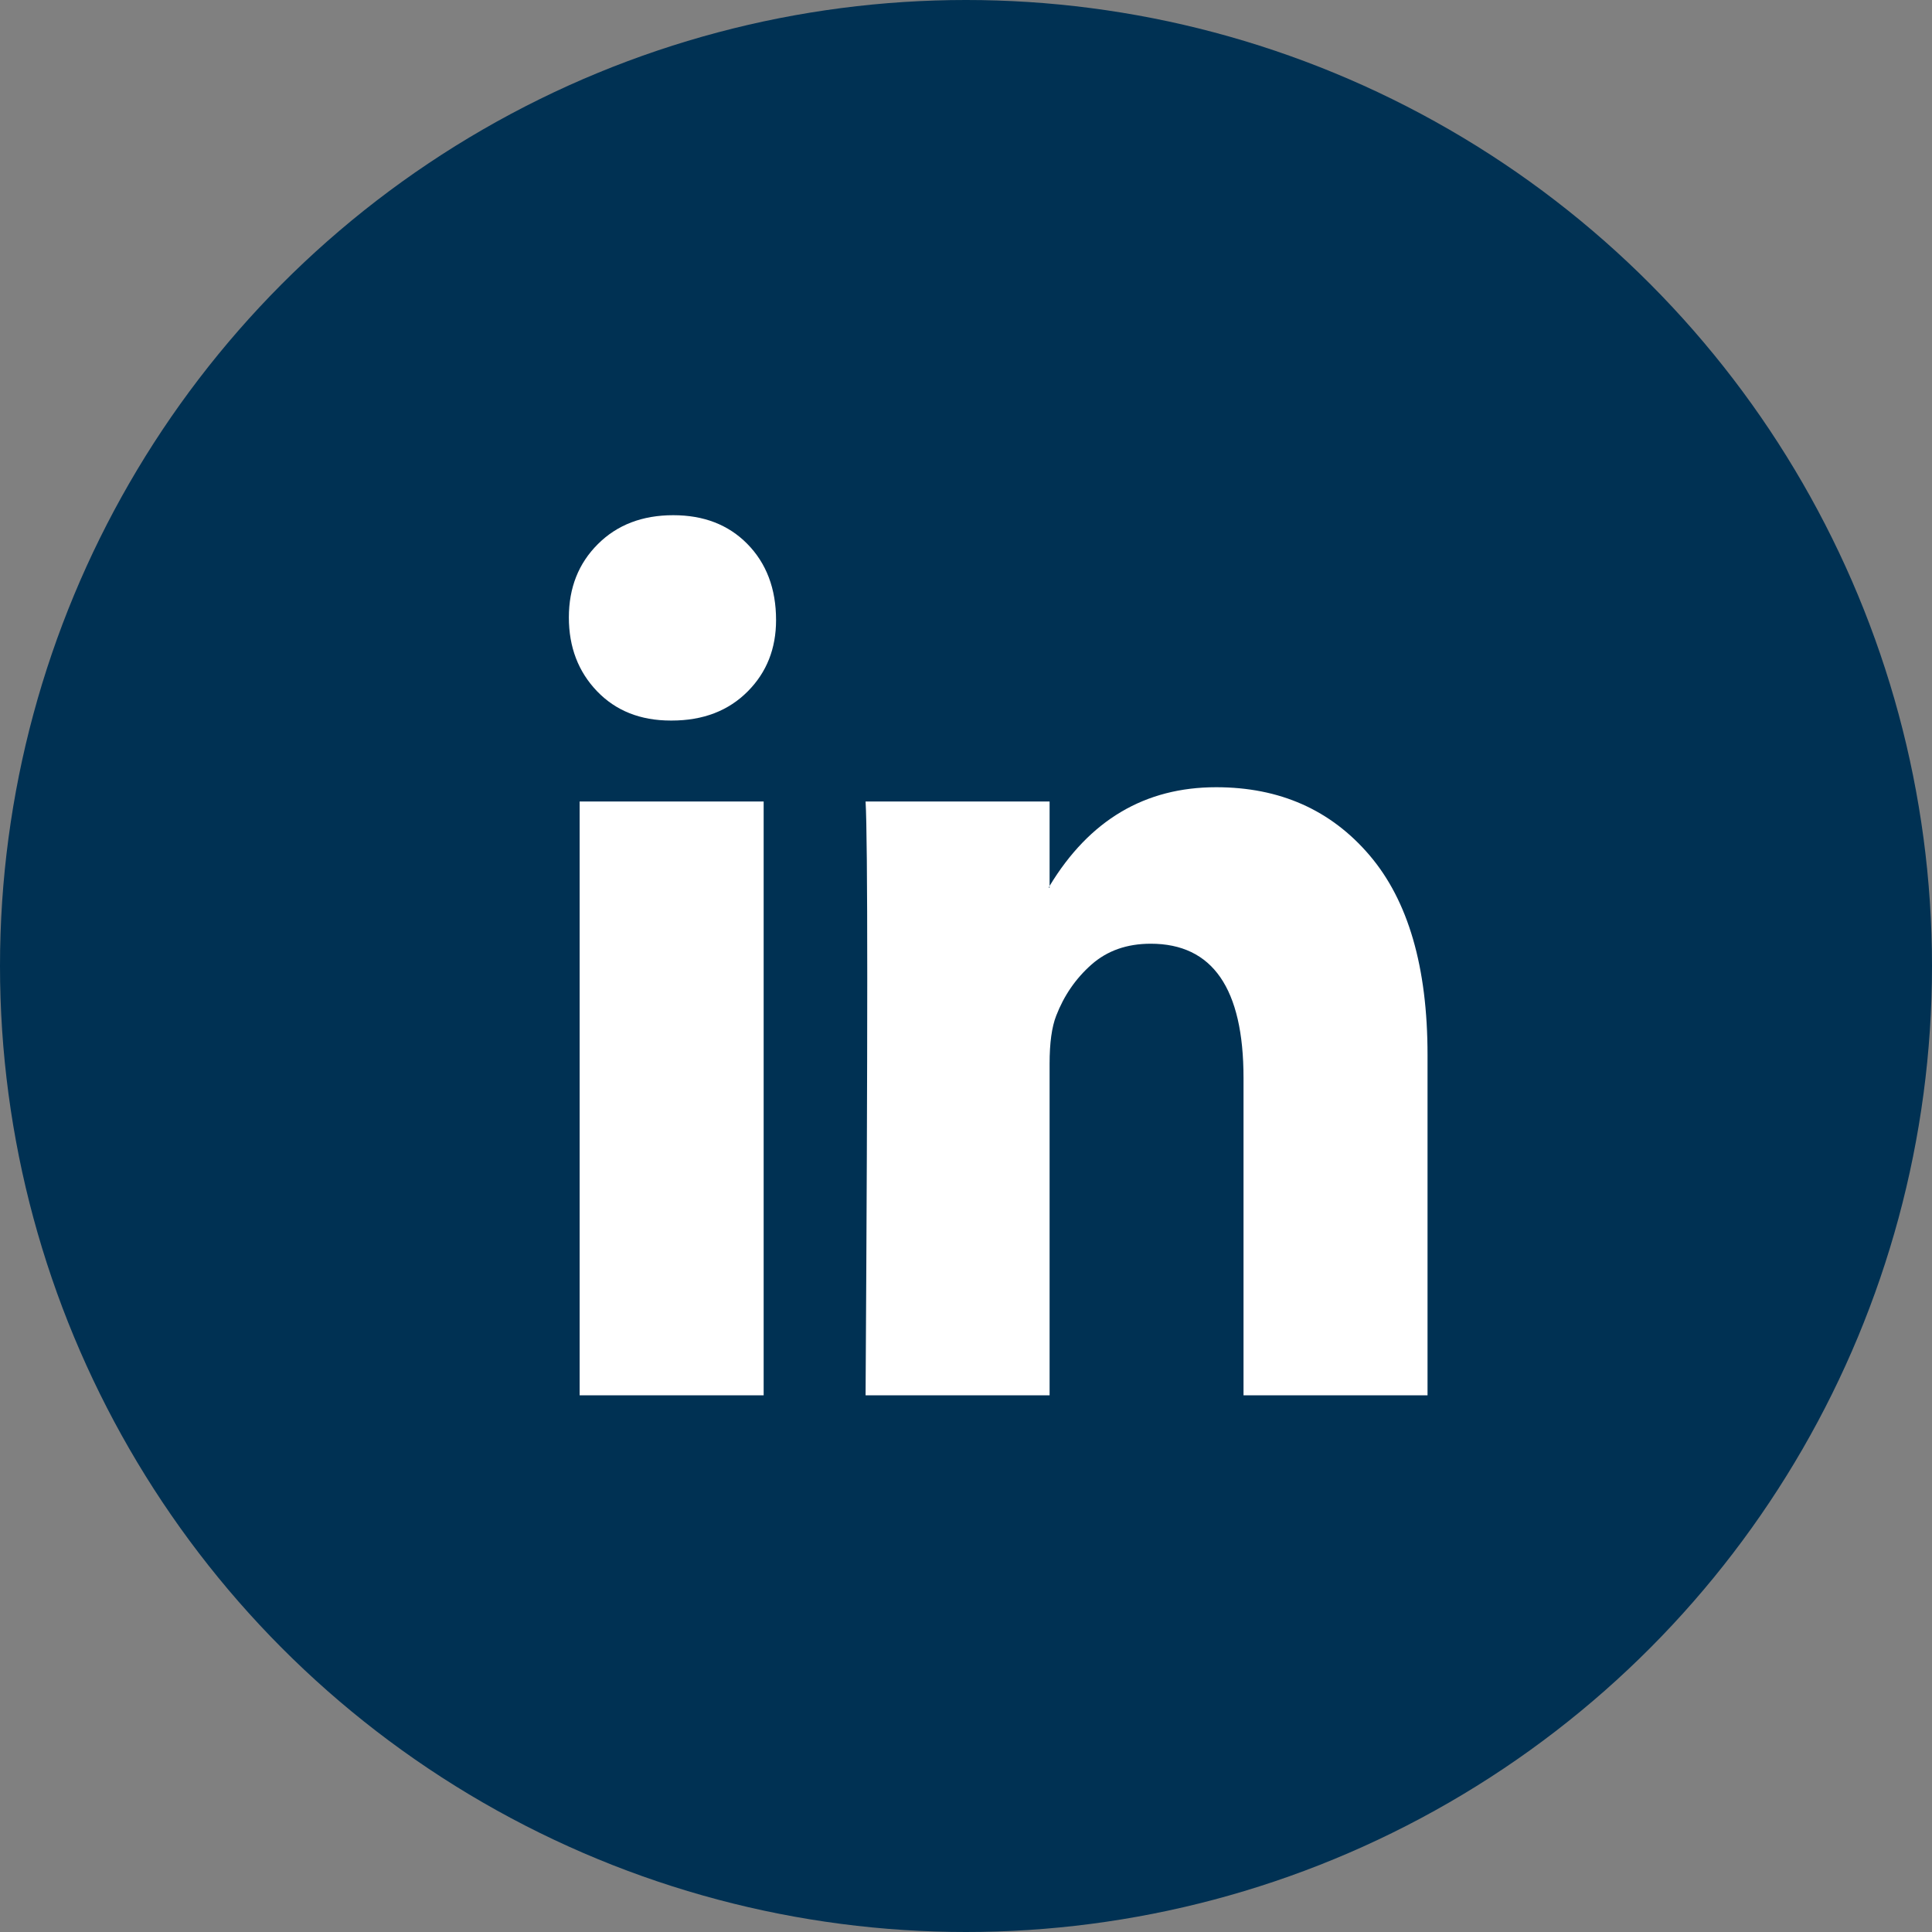 <svg width="45" height="45" viewBox="0 0 45 45" fill="none" xmlns="http://www.w3.org/2000/svg">
<rect x="0" y="0" width="45" height="45" fill="#808080" stroke="none"/>
<circle cx="22.5" cy="22.5" r="22.5" fill="#003153"/>
<path d="M13.25 14.381C13.25 13.691 13.475 13.122 13.926 12.673C14.376 12.224 14.962 12 15.682 12C16.39 12 16.963 12.221 17.401 12.663C17.851 13.118 18.076 13.712 18.076 14.443C18.076 15.106 17.858 15.658 17.42 16.1C16.969 16.556 16.377 16.783 15.644 16.783H15.624C14.917 16.783 14.344 16.556 13.906 16.1C13.469 15.644 13.25 15.072 13.25 14.381ZM13.501 32.5V18.668H17.787V32.5H13.501ZM20.161 32.5H24.447V24.776C24.447 24.293 24.498 23.92 24.601 23.658C24.782 23.189 25.055 22.792 25.422 22.467C25.789 22.143 26.249 21.981 26.802 21.981C28.244 21.981 28.964 23.023 28.964 25.108V32.5H33.25V24.569C33.25 22.526 32.8 20.977 31.899 19.921C30.998 18.864 29.807 18.336 28.327 18.336C26.667 18.336 25.374 19.102 24.447 20.635V20.676H24.428L24.447 20.635V18.668H20.161C20.187 19.109 20.2 20.483 20.2 22.788C20.2 25.094 20.187 28.331 20.161 32.5Z" fill="white"/>
</svg>
